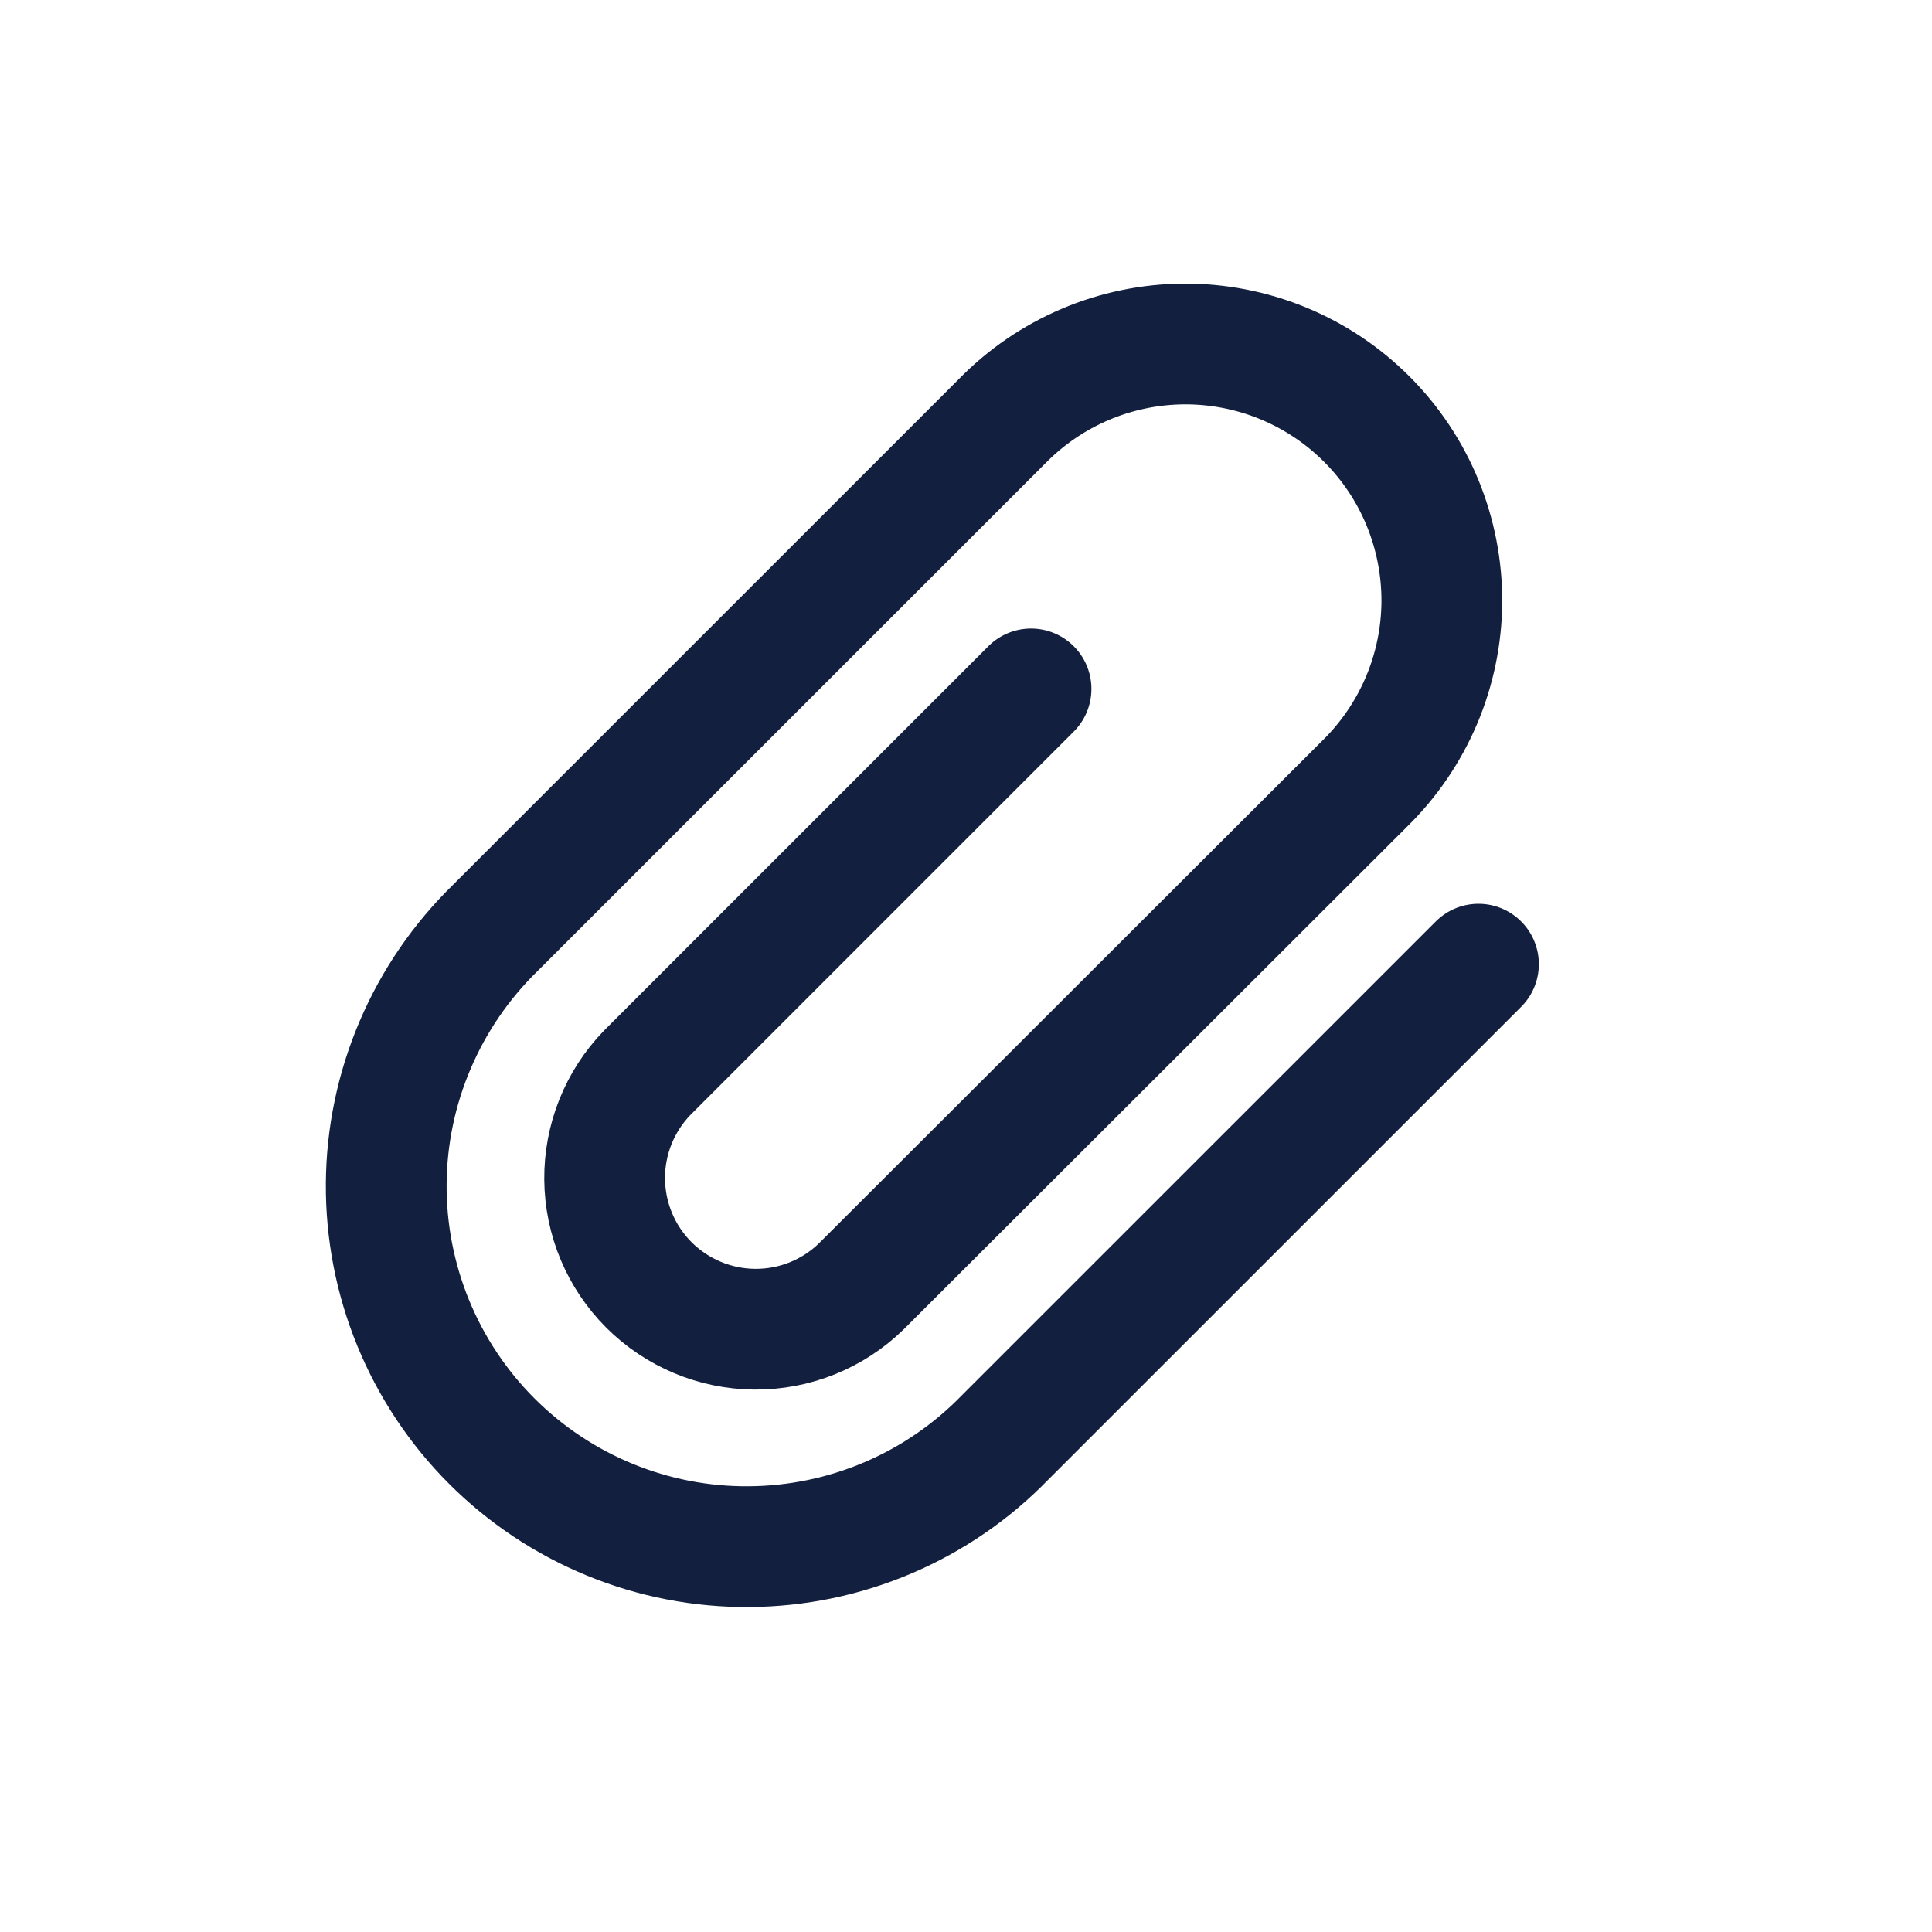 <svg width="24" height="24" viewBox="0 0 24 24" fill="none" xmlns="http://www.w3.org/2000/svg">
<path d="M12.808 8.558L8.04 13.326C7.697 13.68 7.507 14.155 7.511 14.648C7.515 15.141 7.712 15.613 8.061 15.962C8.41 16.31 8.881 16.508 9.375 16.512C9.868 16.516 10.343 16.326 10.697 15.982L16.951 9.737C17.252 9.443 17.492 9.091 17.657 8.704C17.822 8.316 17.908 7.899 17.911 7.477C17.913 7.056 17.832 6.638 17.672 6.248C17.512 5.858 17.276 5.504 16.978 5.206C16.68 4.908 16.326 4.672 15.936 4.512C15.546 4.352 15.128 4.271 14.707 4.273C14.286 4.276 13.869 4.362 13.481 4.527C13.093 4.692 12.742 4.932 12.447 5.234L6.155 11.525C5.73 11.939 5.391 12.433 5.158 12.979C4.925 13.524 4.802 14.111 4.798 14.704C4.794 15.298 4.908 15.886 5.133 16.435C5.358 16.984 5.69 17.483 6.109 17.902C6.529 18.322 7.028 18.654 7.577 18.879C8.126 19.104 8.714 19.218 9.307 19.213C9.901 19.209 10.487 19.087 11.033 18.854C11.579 18.621 12.073 18.282 12.486 17.856L18.366 11.977" stroke="#121F3E" stroke-width="1.5" stroke-miterlimit="10" stroke-linecap="round"/>
</svg>
